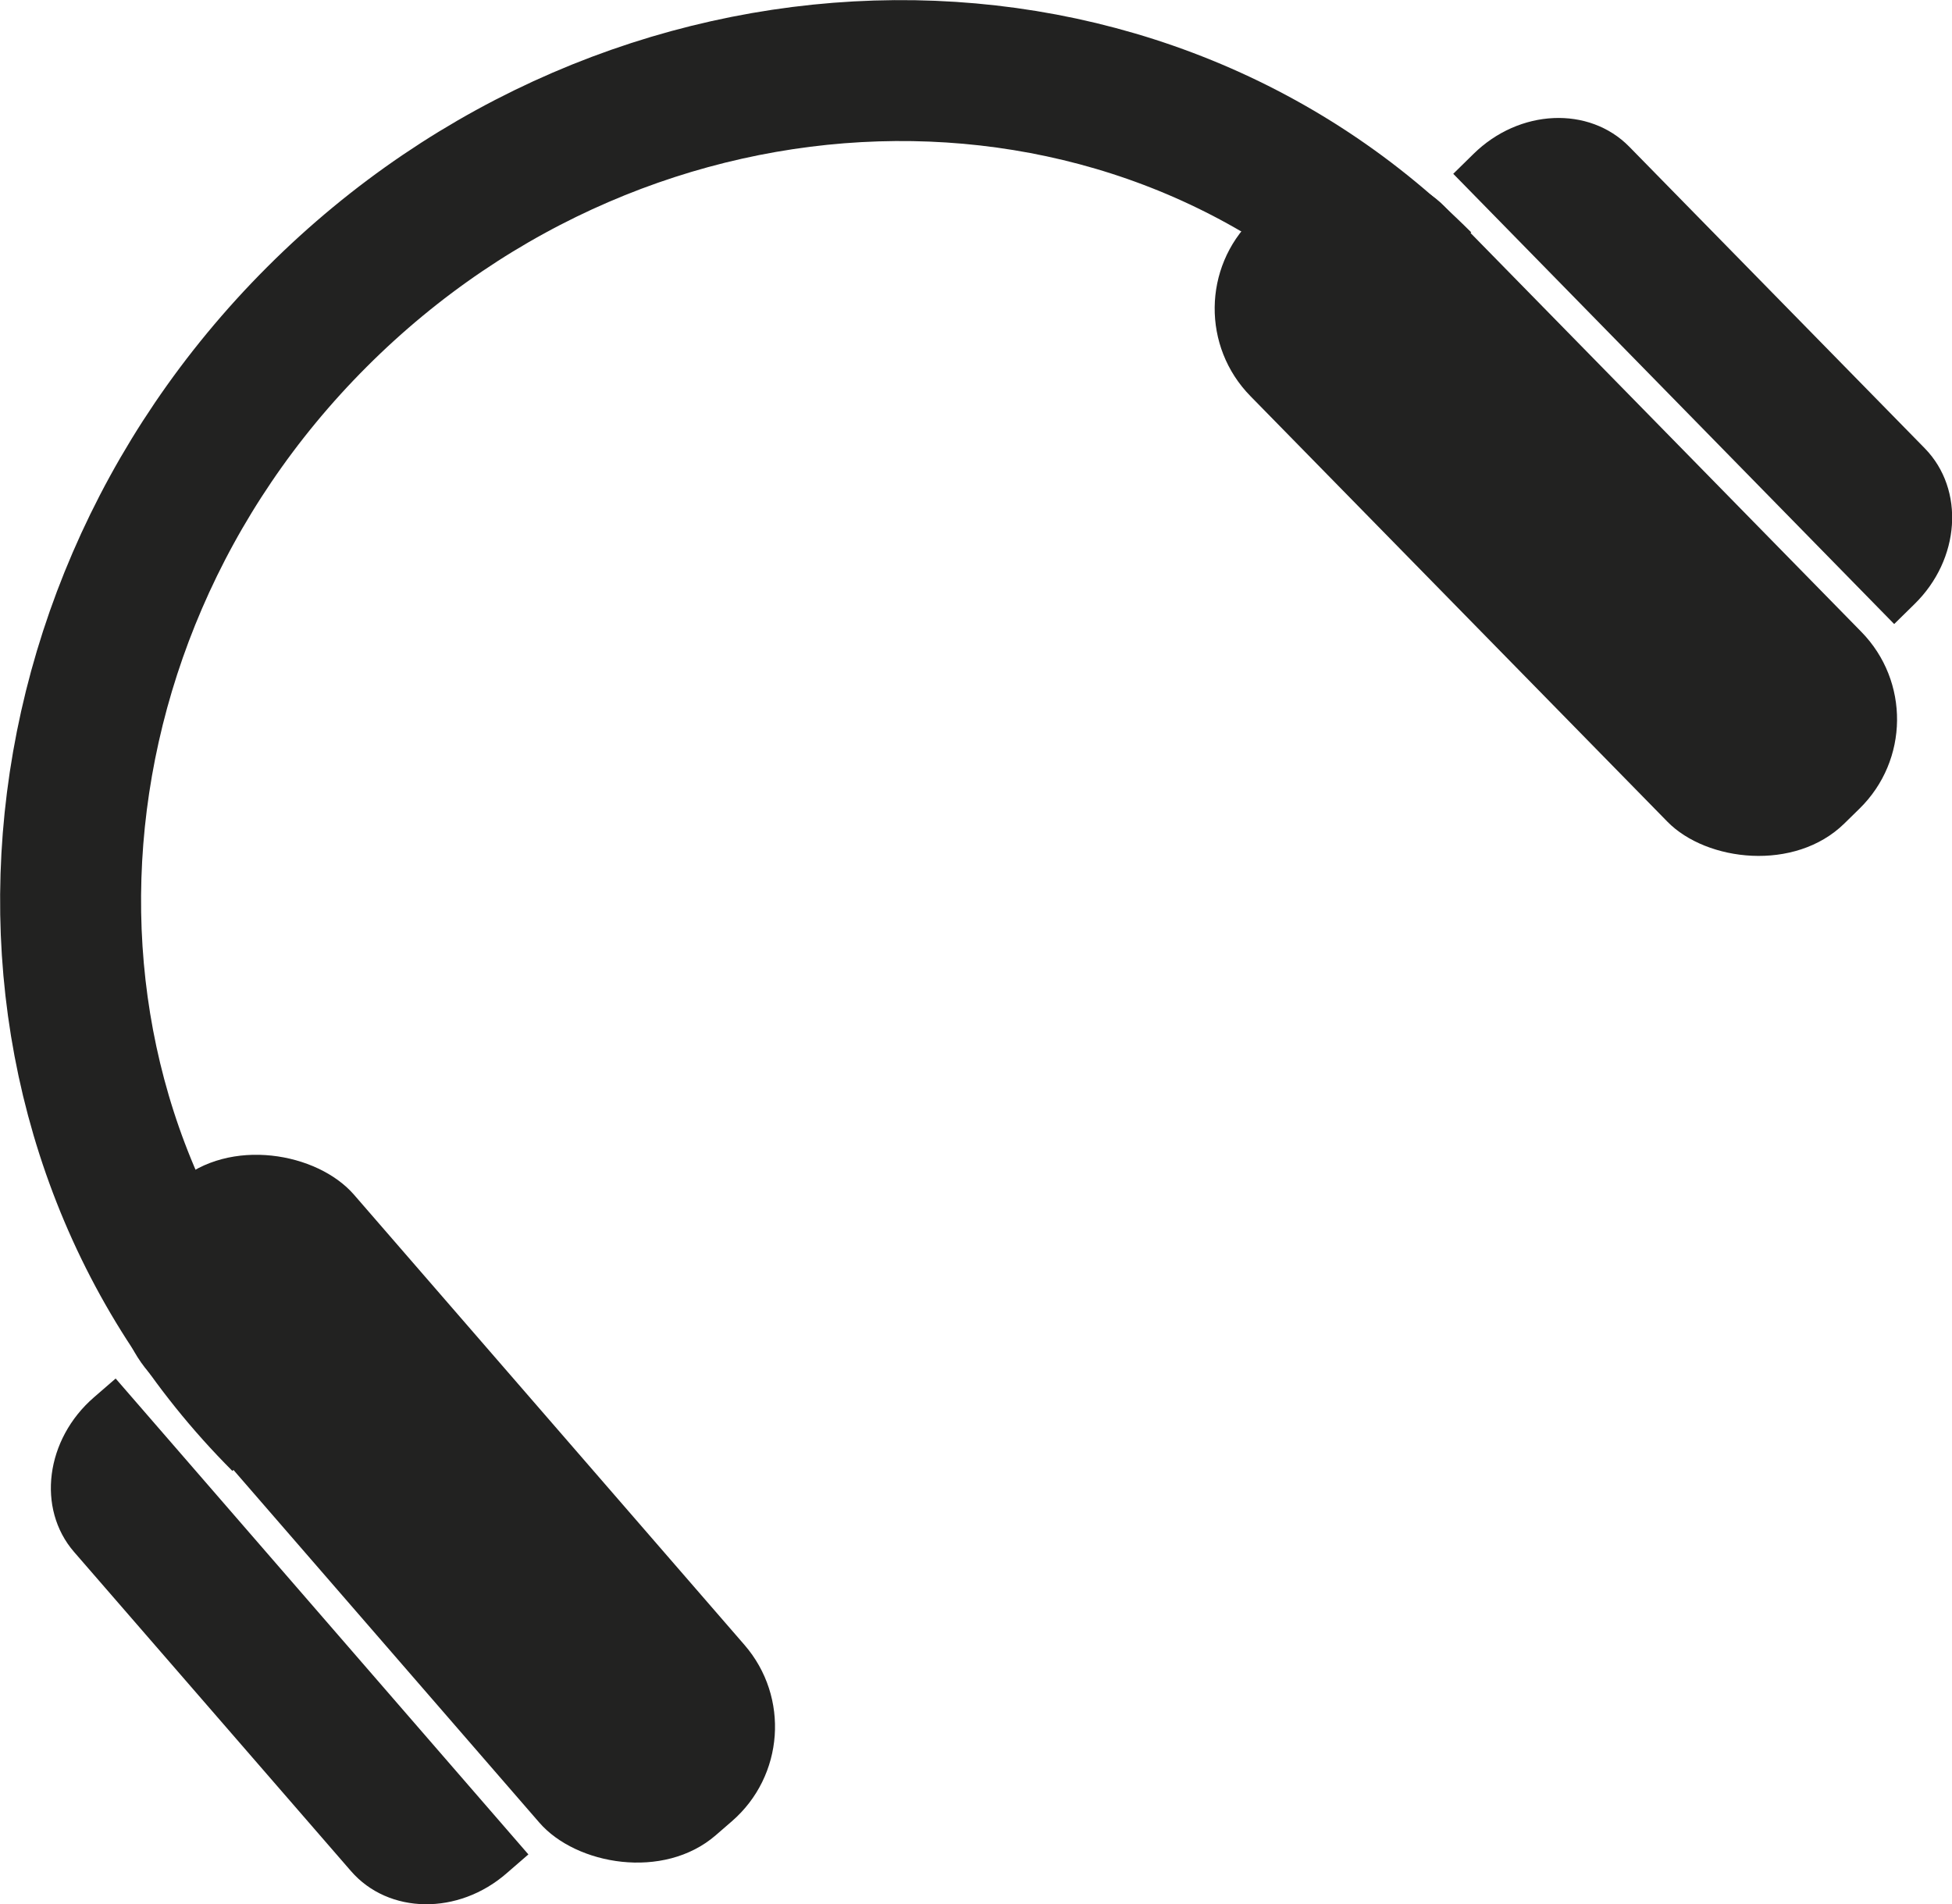 <svg xmlns="http://www.w3.org/2000/svg" id="Calque_2" data-name="Calque 2" viewBox="0 0 54.01 52.7"><defs><style>      .cls-1 {        fill: #222221;      }      .cls-2 {        fill: none;        stroke: #222221;        stroke-miterlimit: 10;        stroke-width: 3.9px;      }    </style></defs><g id="export"><g id="casque_DJ" data-name="casque DJ"><path class="cls-2" d="M7.81,39.33C-.36,31.15,.07,17.47,8.77,8.77,17.47,.07,31.15-.36,39.33,7.81"></path><g><rect class="cls-1" x="8.6" y="30.05" width="7.51" height="23.41" rx="3.46" ry="3.46" transform="translate(-24.33 18.3) rotate(-40.93)"></rect><path class="cls-1" d="M3.2,38.15l-.6,.52c-1.34,1.16-1.59,3.08-.55,4.28l7.66,8.83c1.04,1.2,2.97,1.23,4.31,.06l.6-.52L3.2,38.15Z"></path></g><g><rect class="cls-1" x="39.29" y="2.53" width="7.51" height="23.41" rx="3.46" ry="3.46" transform="translate(83.76 -5.73) rotate(135.59)"></rect><path class="cls-1" d="M52.41,17.27l.56-.55c1.27-1.24,1.4-3.17,.29-4.31l-8.18-8.35c-1.11-1.13-3.04-1.05-4.31,.2l-.56,.55,12.2,12.46Z"></path></g></g></g></svg>